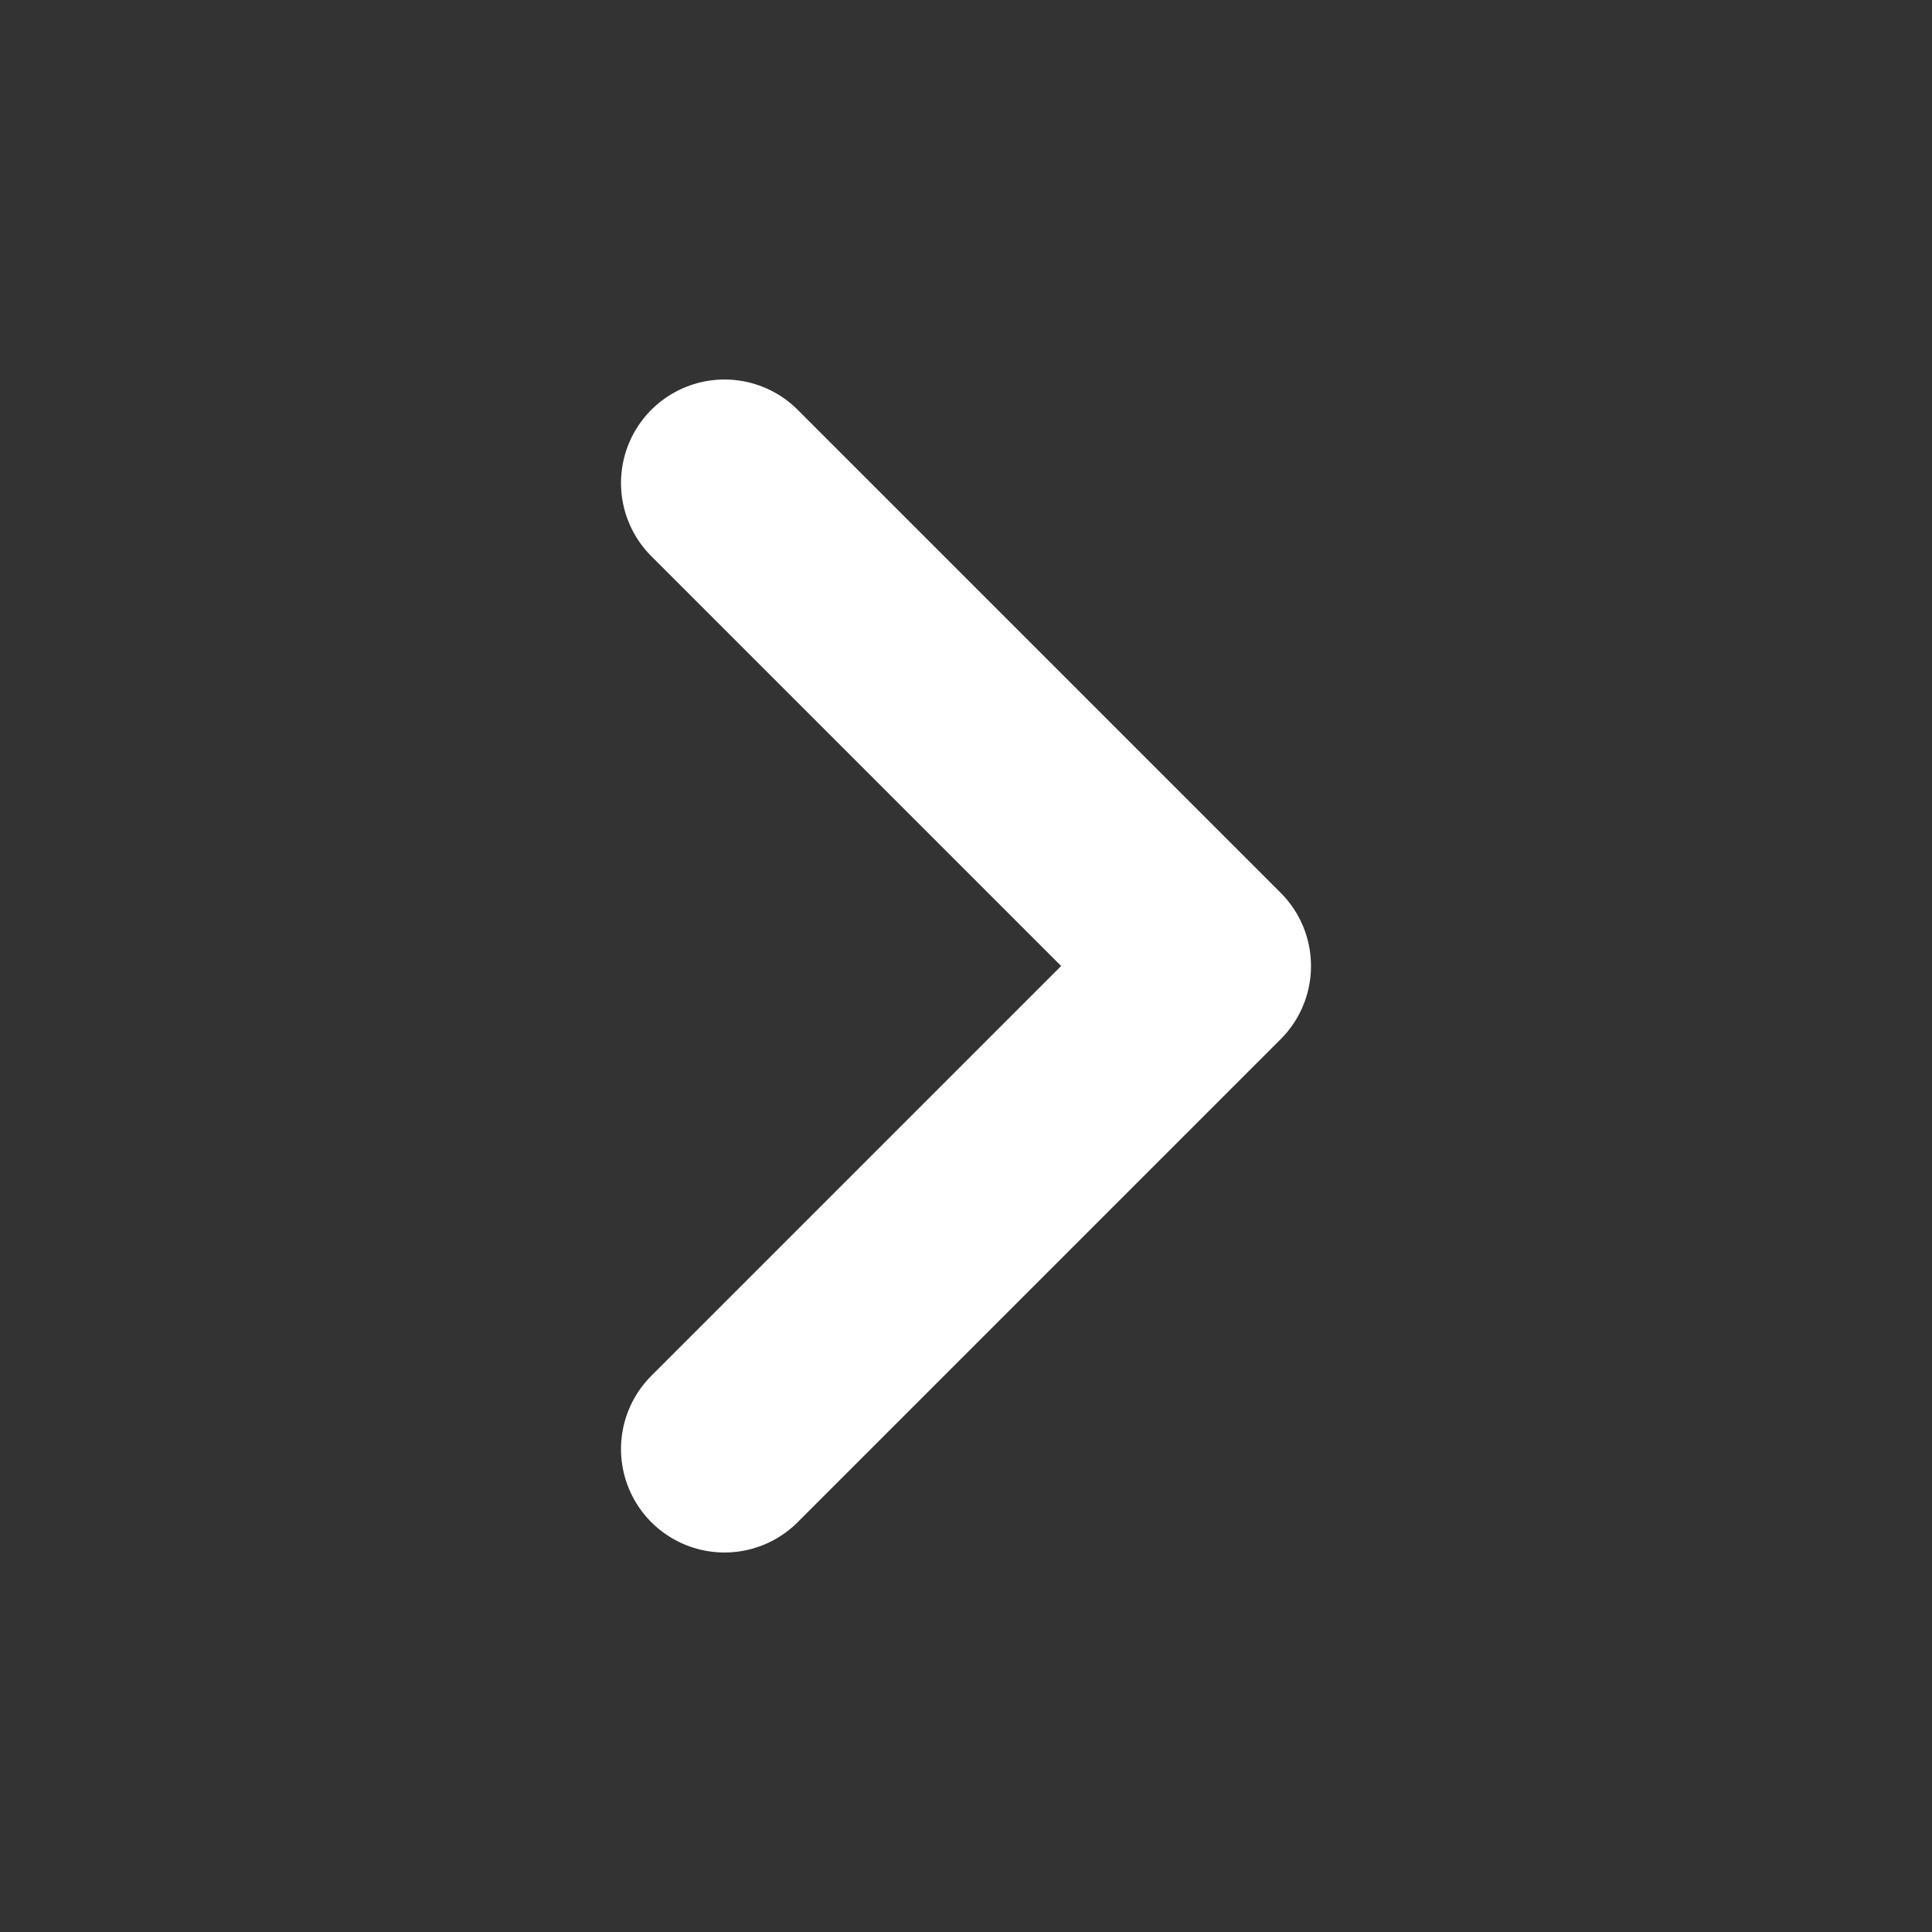 <svg width="28" height="28" viewBox="0 0 28 28" fill="none" xmlns="http://www.w3.org/2000/svg">
<rect x="0" y="0" width="28" height="28" fill="#333333" stroke="none"/>
<path d="M10.5 21L17.5 14L10.5 7" stroke="white" stroke-width="3" stroke-linecap="round" stroke-linejoin="round"/>
</svg>
